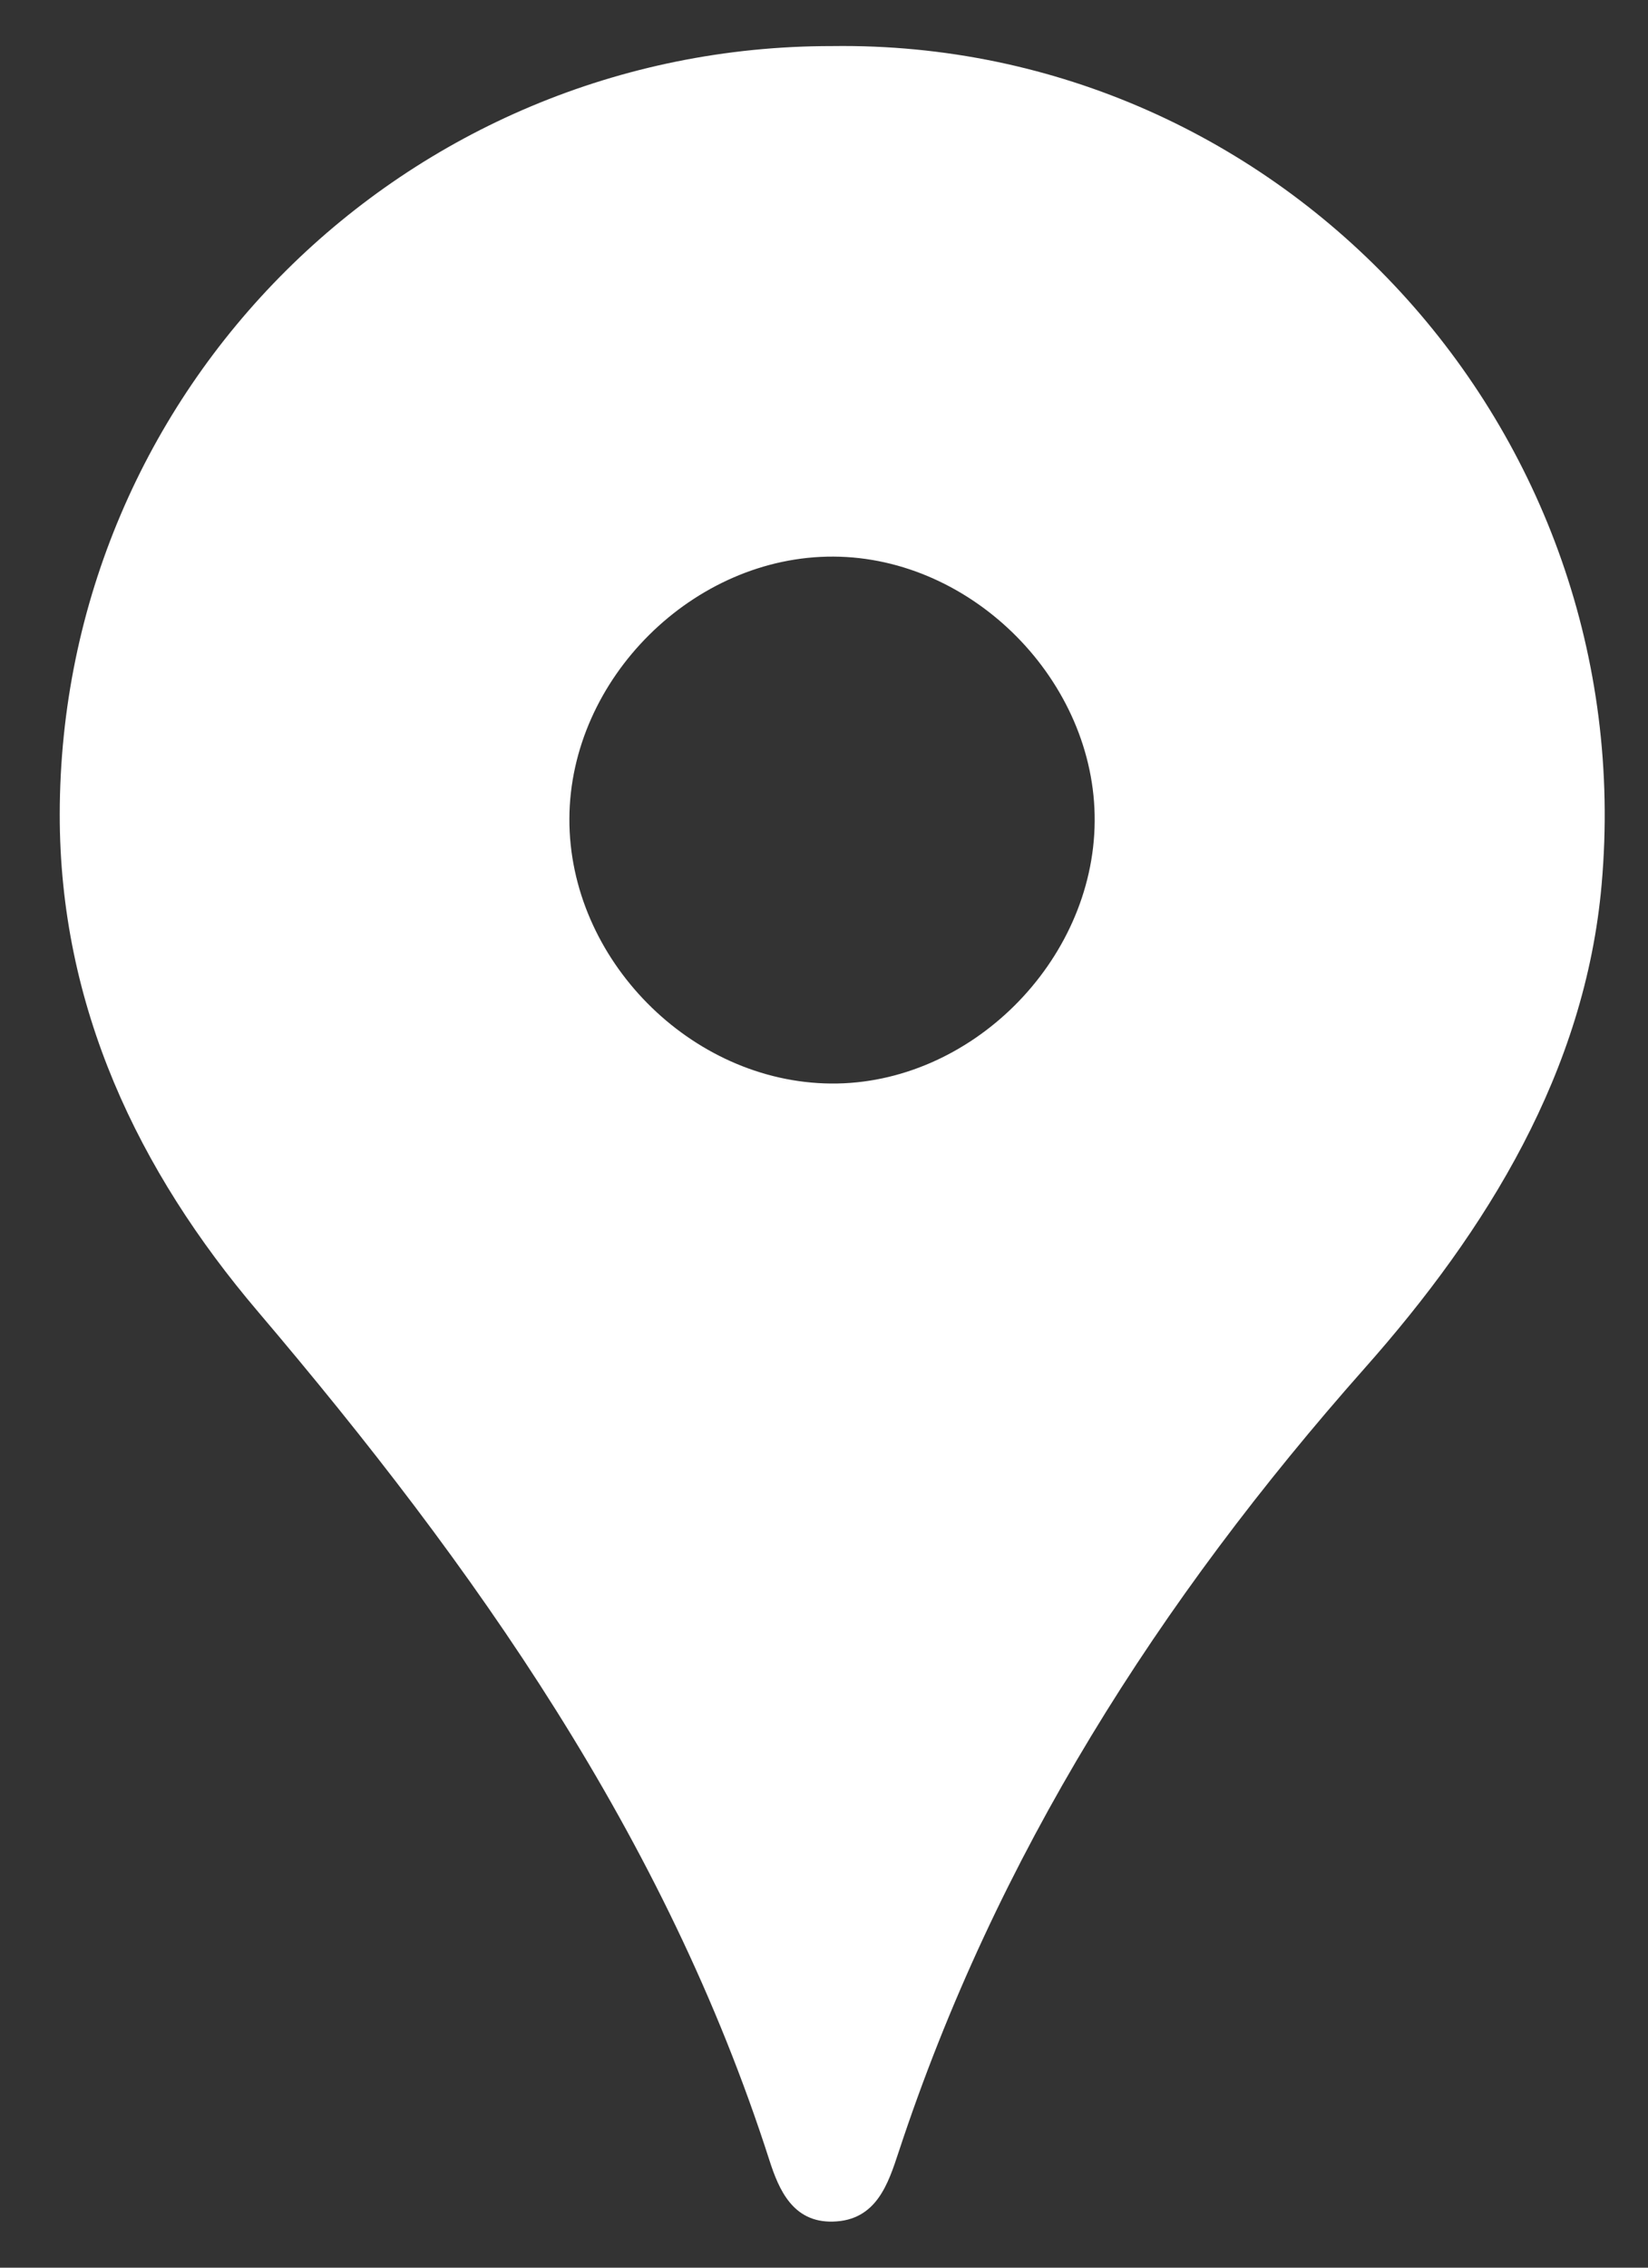 <svg width="16" height="22" viewBox="0 0 16 22" fill="none" xmlns="http://www.w3.org/2000/svg">
<rect x="0" y="0" width="16" height="22" fill="#333333" stroke="none"/>
<g clip-path="url(#clip0_4323_214)">
<path d="M8.079 0.447C3.934 0.444 0.586 3.775 0.58 7.897C0.577 9.766 1.345 11.362 2.503 12.723C4.614 15.206 6.462 17.82 7.47 20.958C7.561 21.241 7.697 21.563 8.086 21.553C8.511 21.543 8.624 21.182 8.725 20.877C9.671 18.006 11.253 15.526 13.25 13.273C14.438 11.934 15.391 10.392 15.55 8.579C15.94 4.163 12.448 0.387 8.079 0.447ZM10.628 7.968C10.618 9.331 9.417 10.524 8.067 10.512C6.706 10.5 5.523 9.303 5.528 7.943C5.533 6.585 6.734 5.393 8.092 5.4C9.447 5.406 10.638 6.612 10.628 7.968Z" fill="white"/>
</g>
<defs>
<clipPath id="clip0_4323_214">
<rect width="15" height="21.107" fill="white" transform="translate(0.58 0.447)"/>
</clipPath>
</defs>
</svg>
